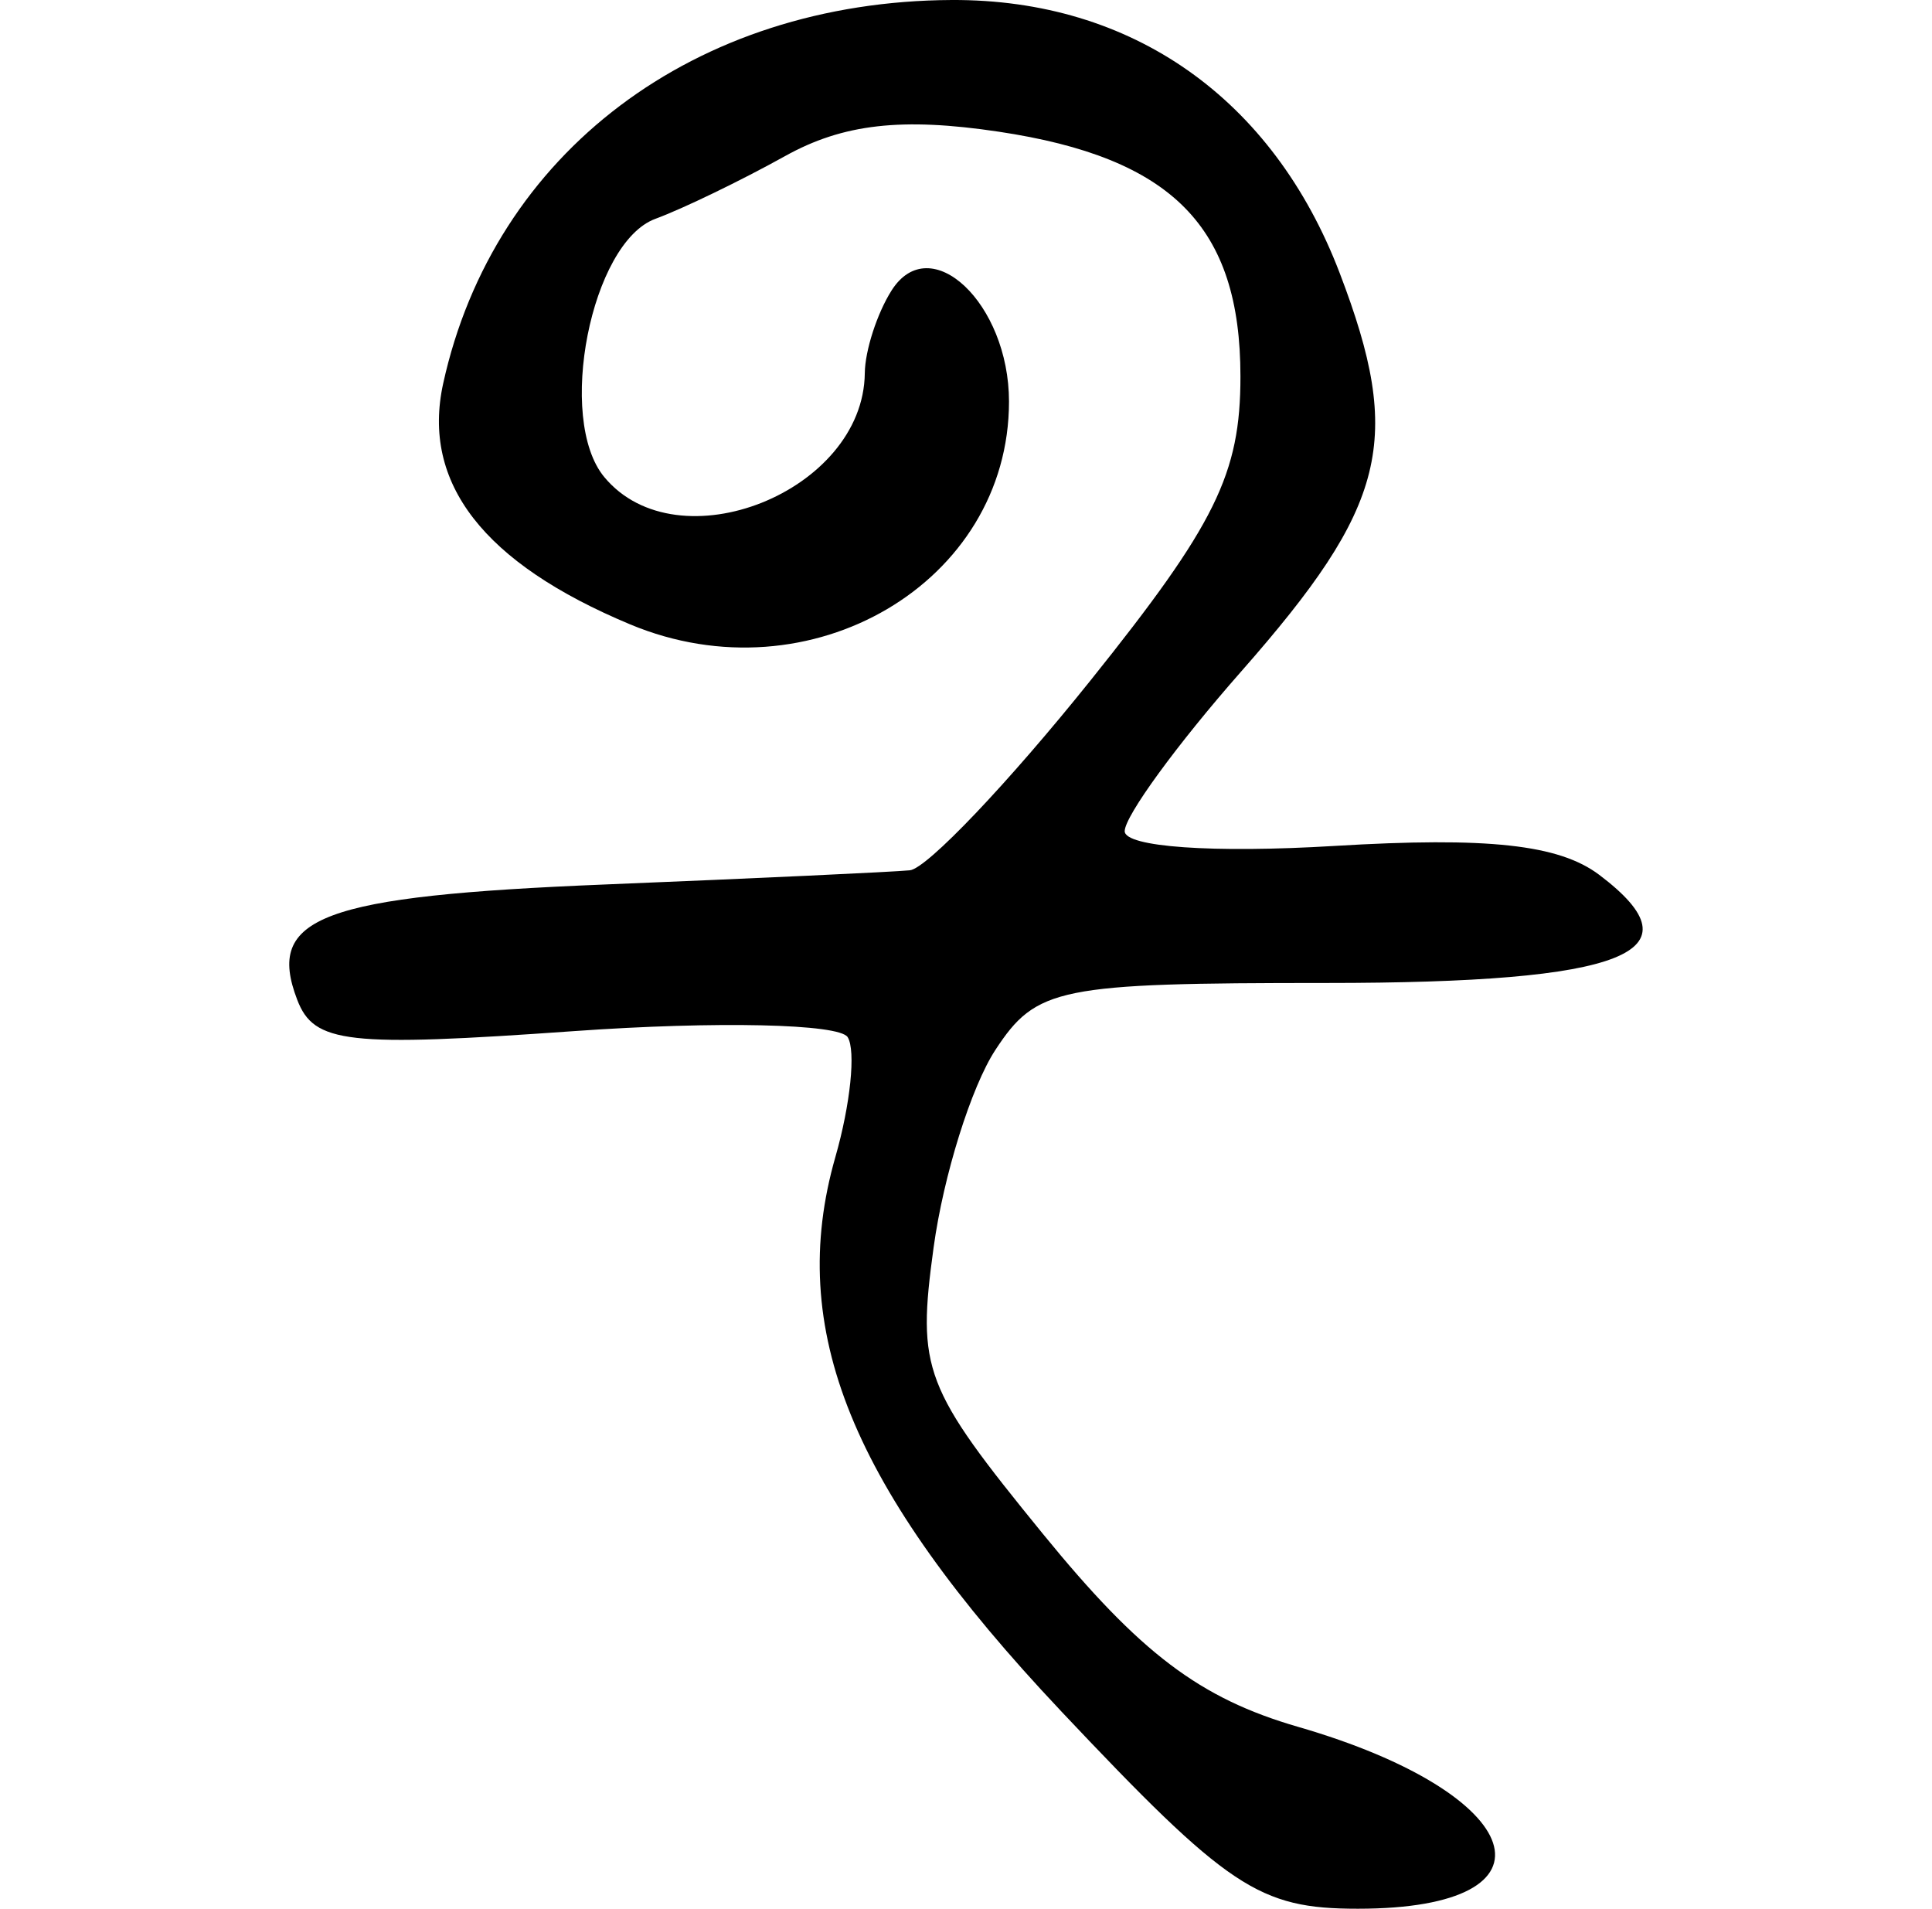 <?xml version="1.0" encoding="UTF-8" standalone="no"?>
<!-- Created with Inkscape (http://www.inkscape.org/) -->

<svg
   xmlns:dc="http://purl.org/dc/elements/1.1/"
   xmlns:cc="http://creativecommons.org/ns#"
   xmlns:rdf="http://www.w3.org/1999/02/22-rdf-syntax-ns#"
   xmlns:svg="http://www.w3.org/2000/svg"
   xmlns="http://www.w3.org/2000/svg"
   version="1.1"
   width="66.789"
   height="65.978"
   id="svg2">
  <defs
     id="defs4" />
  <g
     transform="translate(-153.331,-618.455)"
     id="layer1">
    <path
       d="m 189.991,677.58 c -7.246,-7.681 -9.485,-13.188 -7.781,-19.132 0.52,-1.814 0.712,-3.678 0.425,-4.142 -0.287,-0.464 -4.537,-0.558 -9.446,-0.21 -7.864,0.558 -9.003,0.43 -9.583,-1.082 -1.1,-2.867 0.826,-3.587 10.669,-3.987 5.191,-0.211 9.92,-0.431 10.509,-0.489 0.589,-0.058 3.401,-3.014 6.25,-6.568 4.316,-5.386 5.179,-7.136 5.179,-10.5 0,-5.179 -2.354,-7.563 -8.356,-8.463 -3.35,-0.502 -5.383,-0.271 -7.384,0.842 -1.518,0.844 -3.537,1.821 -4.486,2.17 -2.225,0.819 -3.431,6.919 -1.766,8.926 2.542,3.063 8.962,0.504 9.006,-3.59 0.008,-0.782 0.424,-2.067 0.924,-2.857 1.342,-2.121 4.061,0.446 4.061,3.836 0,6.263 -6.873,10.305 -13.098,7.703 -5.07,-2.118 -7.218,-4.886 -6.462,-8.327 1.752,-7.977 8.694,-13.212 17.579,-13.255 6.233,-0.03 11.108,3.401 13.415,9.443 2.204,5.77 1.644,8.03 -3.411,13.772 -2.213,2.514 -4.023,4.996 -4.023,5.516 0,0.548 3.05,0.763 7.25,0.51 5.3,-0.319 7.762,-0.051 9.153,0.998 3.568,2.691 0.923,3.739 -9.439,3.739 -9.264,0 -10.018,0.153 -11.435,2.315 -0.834,1.273 -1.795,4.345 -2.135,6.825 -0.581,4.237 -0.352,4.836 3.776,9.9 3.37,4.134 5.426,5.689 8.824,6.673 7.987,2.313 9.295,6.287 2.068,6.287 -3.426,0 -4.486,-0.707 -10.285,-6.854 z"
       id="path2996"
       style="fill:#000000" />
  </g>
</svg>
